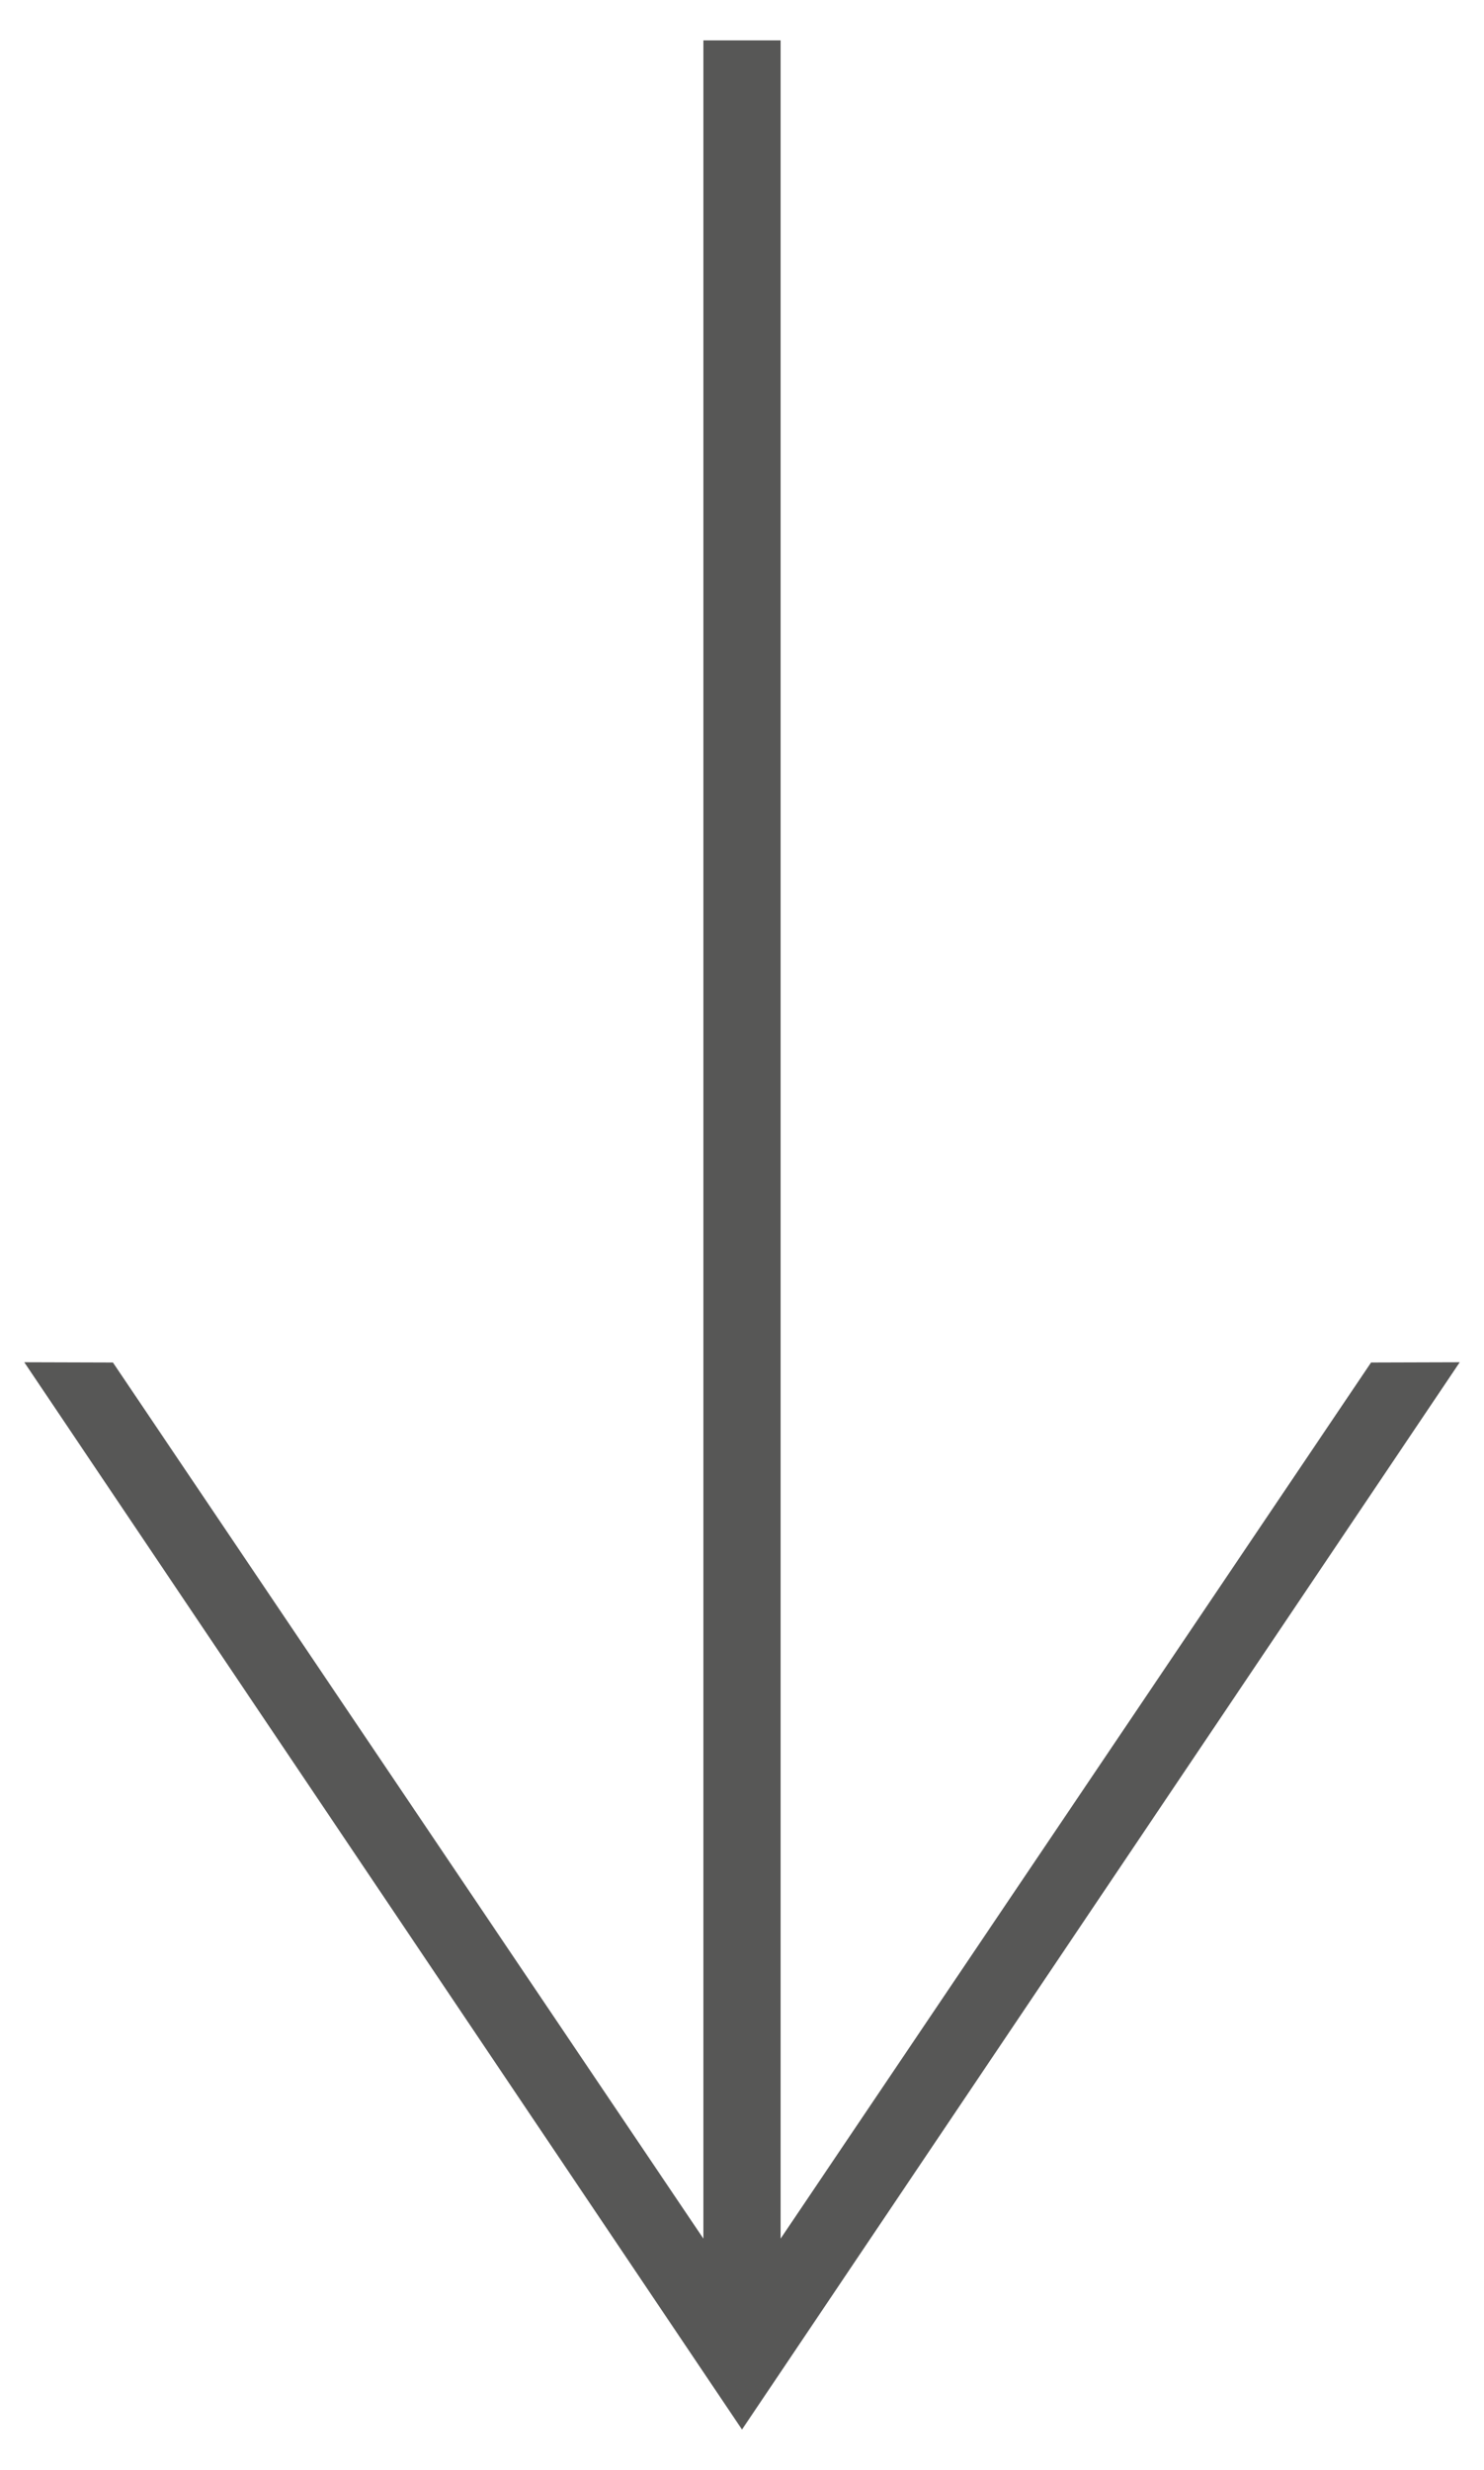 <?xml version="1.0" encoding="utf-8"?>
<!-- Generator: Adobe Illustrator 17.0.0, SVG Export Plug-In . SVG Version: 6.00 Build 0)  -->
<!DOCTYPE svg PUBLIC "-//W3C//DTD SVG 1.1//EN" "http://www.w3.org/Graphics/SVG/1.1/DTD/svg11.dtd">
<svg version="1.1" id="Capa_1" xmlns="http://www.w3.org/2000/svg" xmlns:xlink="http://www.w3.org/1999/xlink" x="0px" y="0px"
	 width="37.974px" height="63.172px" viewBox="0 0 37.974 63.172" enable-background="new 0 0 37.974 63.172" xml:space="preserve">
<polygon fill="#575756" points="35.084,34.848 19.975,57.256 19.975,1.033 17.999,1.033 17.999,57.256 2.89,34.848 0.621,34.841 
	18.987,62.139 37.353,34.841 "/>
</svg>
